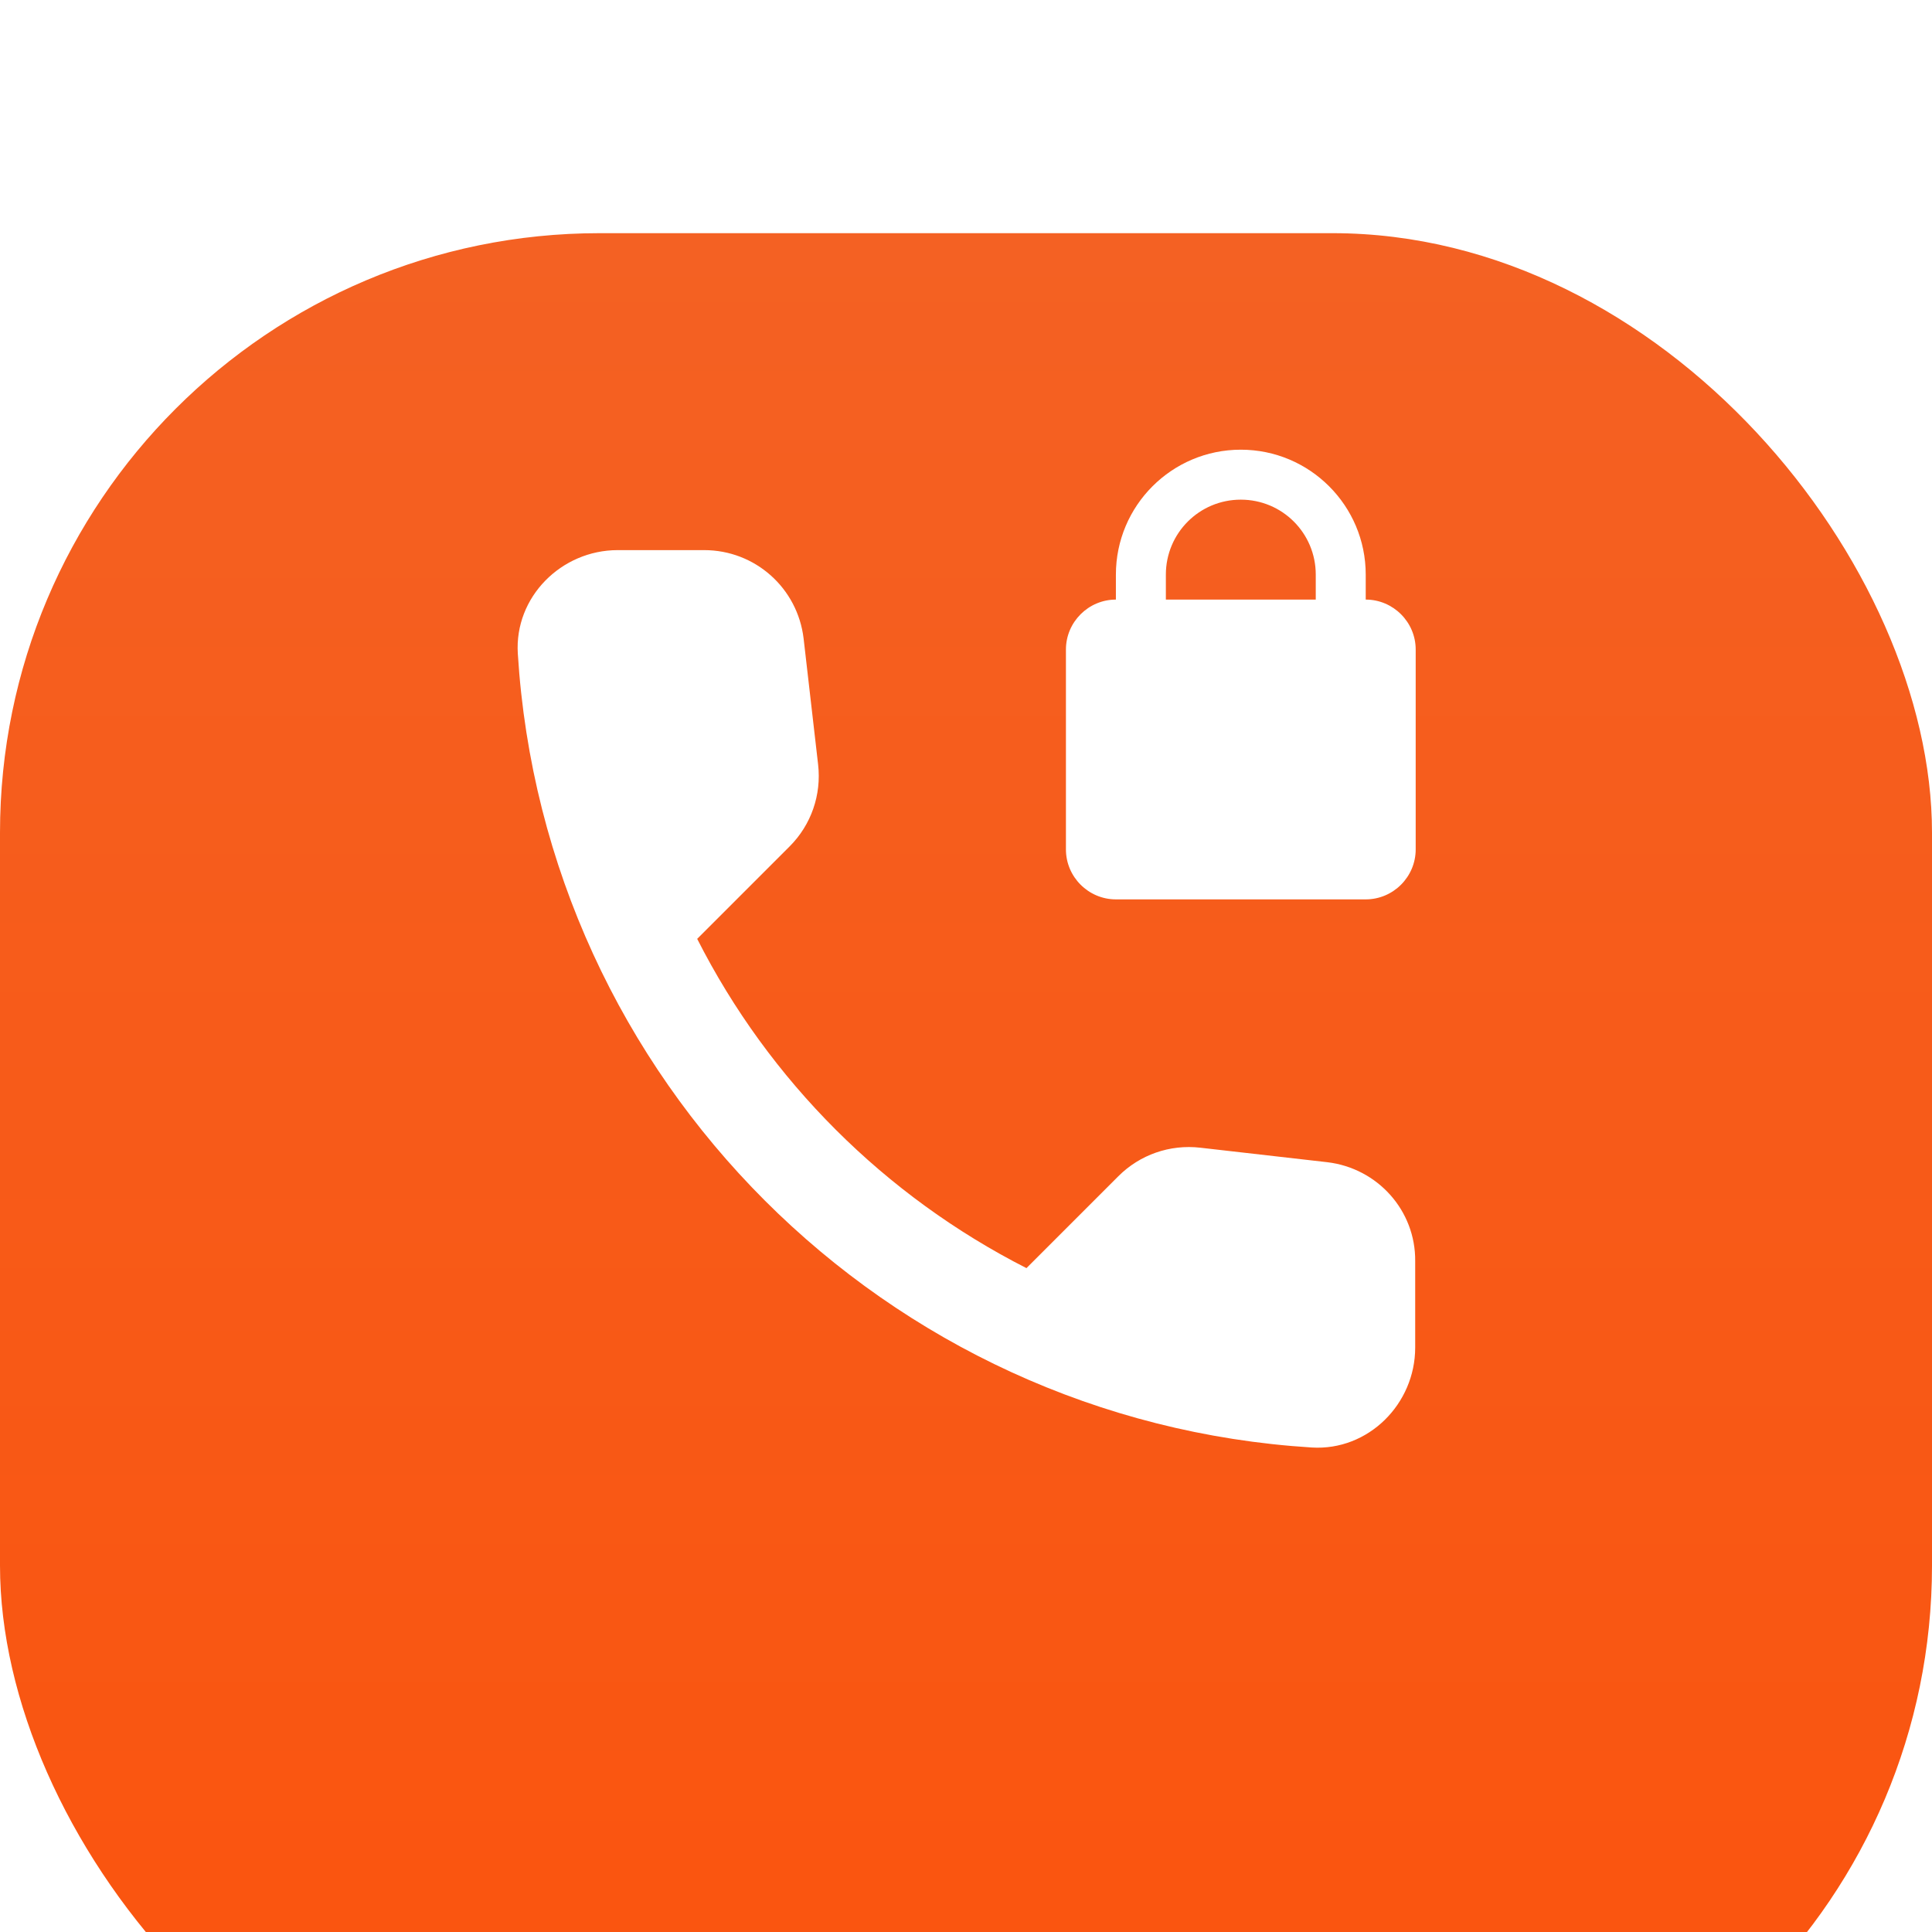 <?xml version="1.0" encoding="UTF-8"?> <svg xmlns="http://www.w3.org/2000/svg" width="58" height="58" viewBox="0 0 58 58" fill="none"> <g filter="url(#filter0_i)"> <rect width="58" height="58" rx="18" fill="url(#paint0_linear)"></rect> </g> <g filter="url(#filter1_d)"> <path d="M39.845 33.89L36.035 33.455C35.12 33.35 34.22 33.665 33.575 34.31L30.815 37.07C26.57 34.91 23.09 31.445 20.93 27.185L23.705 24.41C24.35 23.765 24.665 22.865 24.56 21.95L24.125 18.17C23.945 16.655 22.67 15.515 21.14 15.515H18.545C16.85 15.515 15.44 16.925 15.545 18.62C16.34 31.43 26.585 41.66 39.38 42.455C41.075 42.56 42.485 41.15 42.485 39.455V36.86C42.5 35.345 41.36 34.07 39.845 33.89ZM41 17V16.25C41 14.18 39.32 12.5 37.25 12.5C35.18 12.5 33.5 14.18 33.5 16.25V17C32.675 17 32 17.675 32 18.5V24.5C32 25.325 32.675 26 33.5 26H41C41.825 26 42.5 25.325 42.5 24.5V18.5C42.5 17.675 41.825 17 41 17ZM39.5 17H35V16.25C35 15.005 36.005 14 37.25 14C38.495 14 39.5 15.005 39.5 16.25V17Z" fill="white"></path> </g> <defs> <filter id="filter0_i" x="0" y="0" width="58" height="65" filterUnits="userSpaceOnUse" color-interpolation-filters="sRGB"> <feFlood flood-opacity="0" result="BackgroundImageFix"></feFlood> <feBlend mode="normal" in="SourceGraphic" in2="BackgroundImageFix" result="shape"></feBlend> <feColorMatrix in="SourceAlpha" type="matrix" values="0 0 0 0 0 0 0 0 0 0 0 0 0 0 0 0 0 0 127 0" result="hardAlpha"></feColorMatrix> <feOffset dy="7"></feOffset> <feGaussianBlur stdDeviation="37.5"></feGaussianBlur> <feComposite in2="hardAlpha" operator="arithmetic" k2="-1" k3="1"></feComposite> <feColorMatrix type="matrix" values="0 0 0 0 0 0 0 0 0 0 0 0 0 0 0 0 0 0 0.1 0"></feColorMatrix> <feBlend mode="normal" in2="shape" result="effect1_innerShadow"></feBlend> </filter> <filter id="filter1_d" x="13.539" y="11.5" width="30.96" height="33.961" filterUnits="userSpaceOnUse" color-interpolation-filters="sRGB"> <feFlood flood-opacity="0" result="BackgroundImageFix"></feFlood> <feColorMatrix in="SourceAlpha" type="matrix" values="0 0 0 0 0 0 0 0 0 0 0 0 0 0 0 0 0 0 127 0"></feColorMatrix> <feOffset dy="1"></feOffset> <feGaussianBlur stdDeviation="1"></feGaussianBlur> <feColorMatrix type="matrix" values="0 0 0 0 0 0 0 0 0 0 0 0 0 0 0 0 0 0 0.25 0"></feColorMatrix> <feBlend mode="normal" in2="BackgroundImageFix" result="effect1_dropShadow"></feBlend> <feBlend mode="normal" in="SourceGraphic" in2="effect1_dropShadow" result="shape"></feBlend> </filter> <linearGradient id="paint0_linear" x1="29" y1="0" x2="29" y2="58" gradientUnits="userSpaceOnUse"> <stop stop-color="#F46123"></stop> <stop offset="1" stop-color="#FB530D"></stop> </linearGradient> </defs> </svg> 